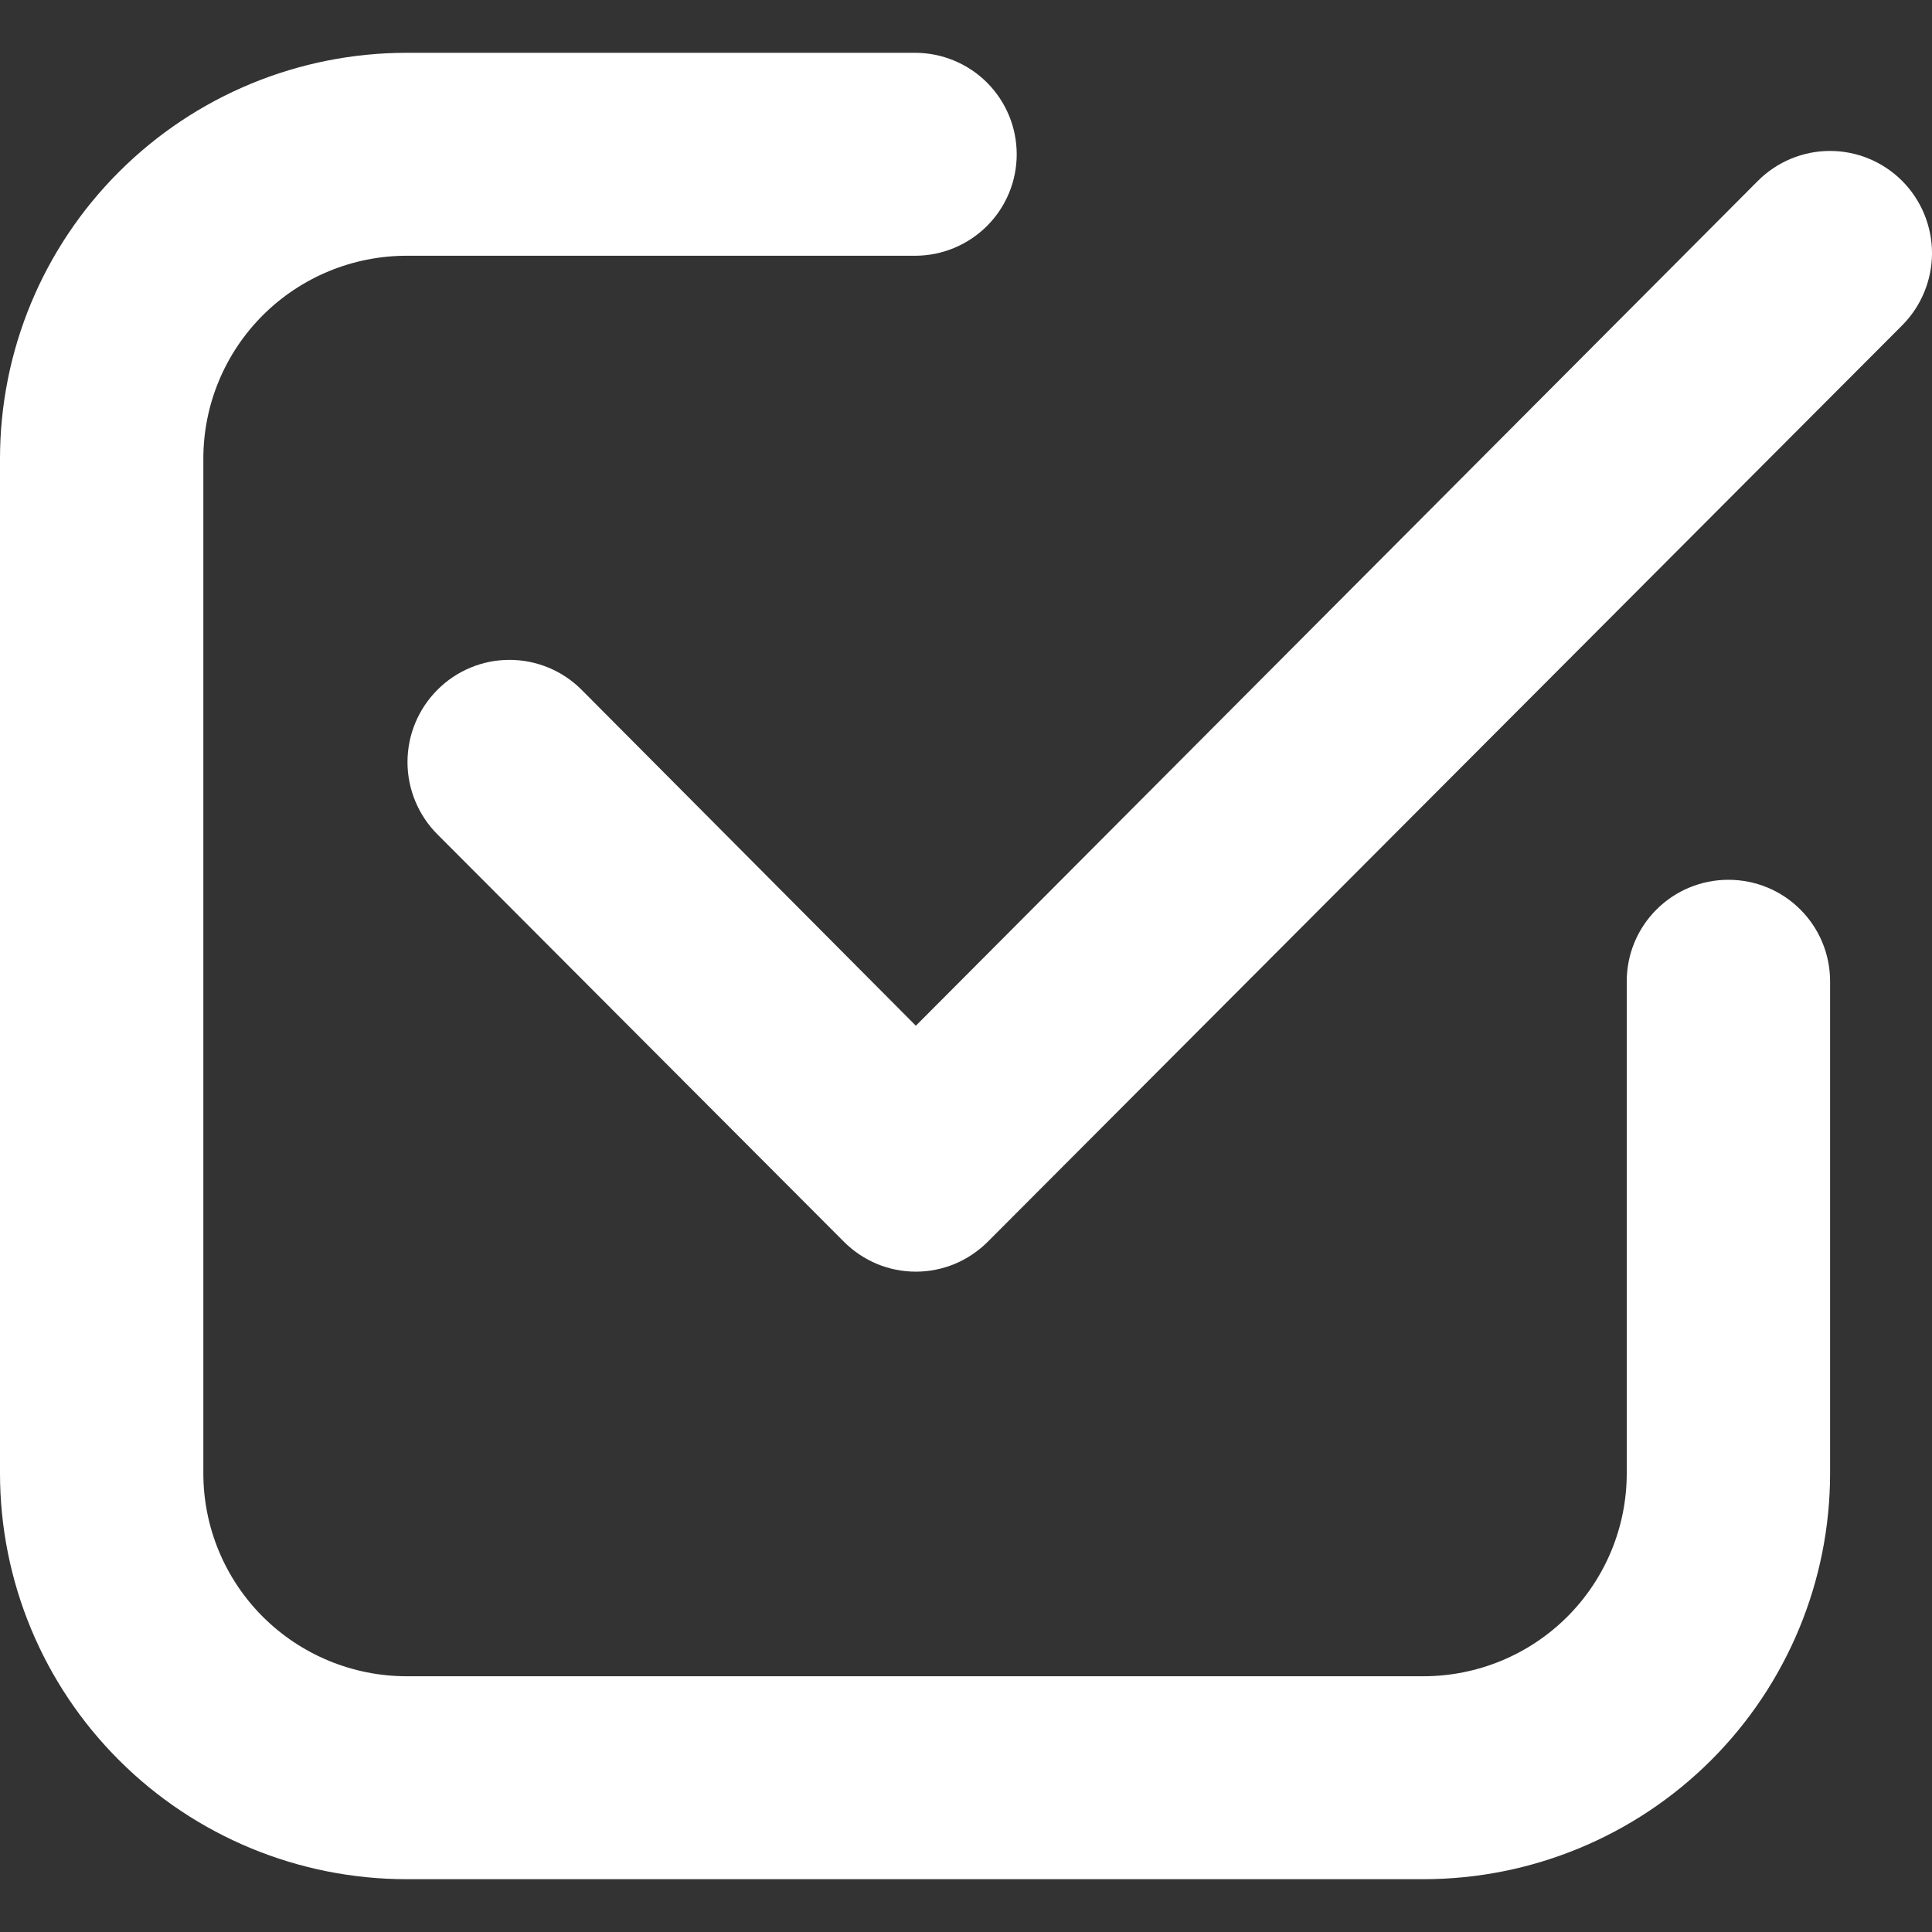 <svg width="24" height="24" viewBox="0 0 24 24" fill="none" xmlns="http://www.w3.org/2000/svg">
<rect x="0" y="0" width="24" height="24" fill="#333333" stroke="none"/>
<path d="M5.052 23.344H17.682C19.022 23.344 20.307 22.813 21.255 21.867C22.202 20.922 22.734 19.639 22.734 18.302V12.189C22.734 11.855 22.601 11.534 22.364 11.298C22.128 11.061 21.806 10.929 21.471 10.929C21.136 10.929 20.815 11.061 20.578 11.298C20.341 11.534 20.208 11.855 20.208 12.189V18.302C20.208 18.971 19.942 19.612 19.468 20.085C18.995 20.557 18.352 20.823 17.682 20.823H5.052C4.382 20.823 3.74 20.557 3.266 20.085C2.792 19.612 2.526 18.971 2.526 18.302V5.698C2.526 5.029 2.792 4.388 3.266 3.915C3.74 3.443 4.382 3.177 5.052 3.177H11.367C11.702 3.177 12.023 3.044 12.26 2.808C12.497 2.572 12.63 2.251 12.63 1.917C12.63 1.582 12.497 1.262 12.26 1.025C12.023 0.789 11.702 0.656 11.367 0.656H5.052C3.712 0.656 2.427 1.187 1.48 2.133C0.532 3.078 0 4.361 0 5.698V18.302C0 19.639 0.532 20.922 1.48 21.867C2.427 22.813 3.712 23.344 5.052 23.344Z" fill="white"/>
<path d="M21.837 2.247L11.377 12.742L7.225 8.569C6.988 8.331 6.665 8.197 6.329 8.197C5.993 8.197 5.671 8.331 5.434 8.569C5.196 8.807 5.062 9.13 5.062 9.467C5.062 9.634 5.095 9.799 5.159 9.953C5.223 10.107 5.316 10.247 5.434 10.365L10.481 15.423C10.598 15.541 10.738 15.635 10.892 15.7C11.045 15.764 11.21 15.797 11.377 15.797C11.543 15.797 11.708 15.764 11.862 15.7C12.016 15.635 12.155 15.541 12.273 15.423L23.629 4.042C23.866 3.804 24 3.481 24 3.145C24 2.808 23.866 2.485 23.629 2.247C23.391 2.009 23.069 1.875 22.733 1.875C22.397 1.875 22.075 2.009 21.837 2.247Z" fill="white"/>
</svg>
